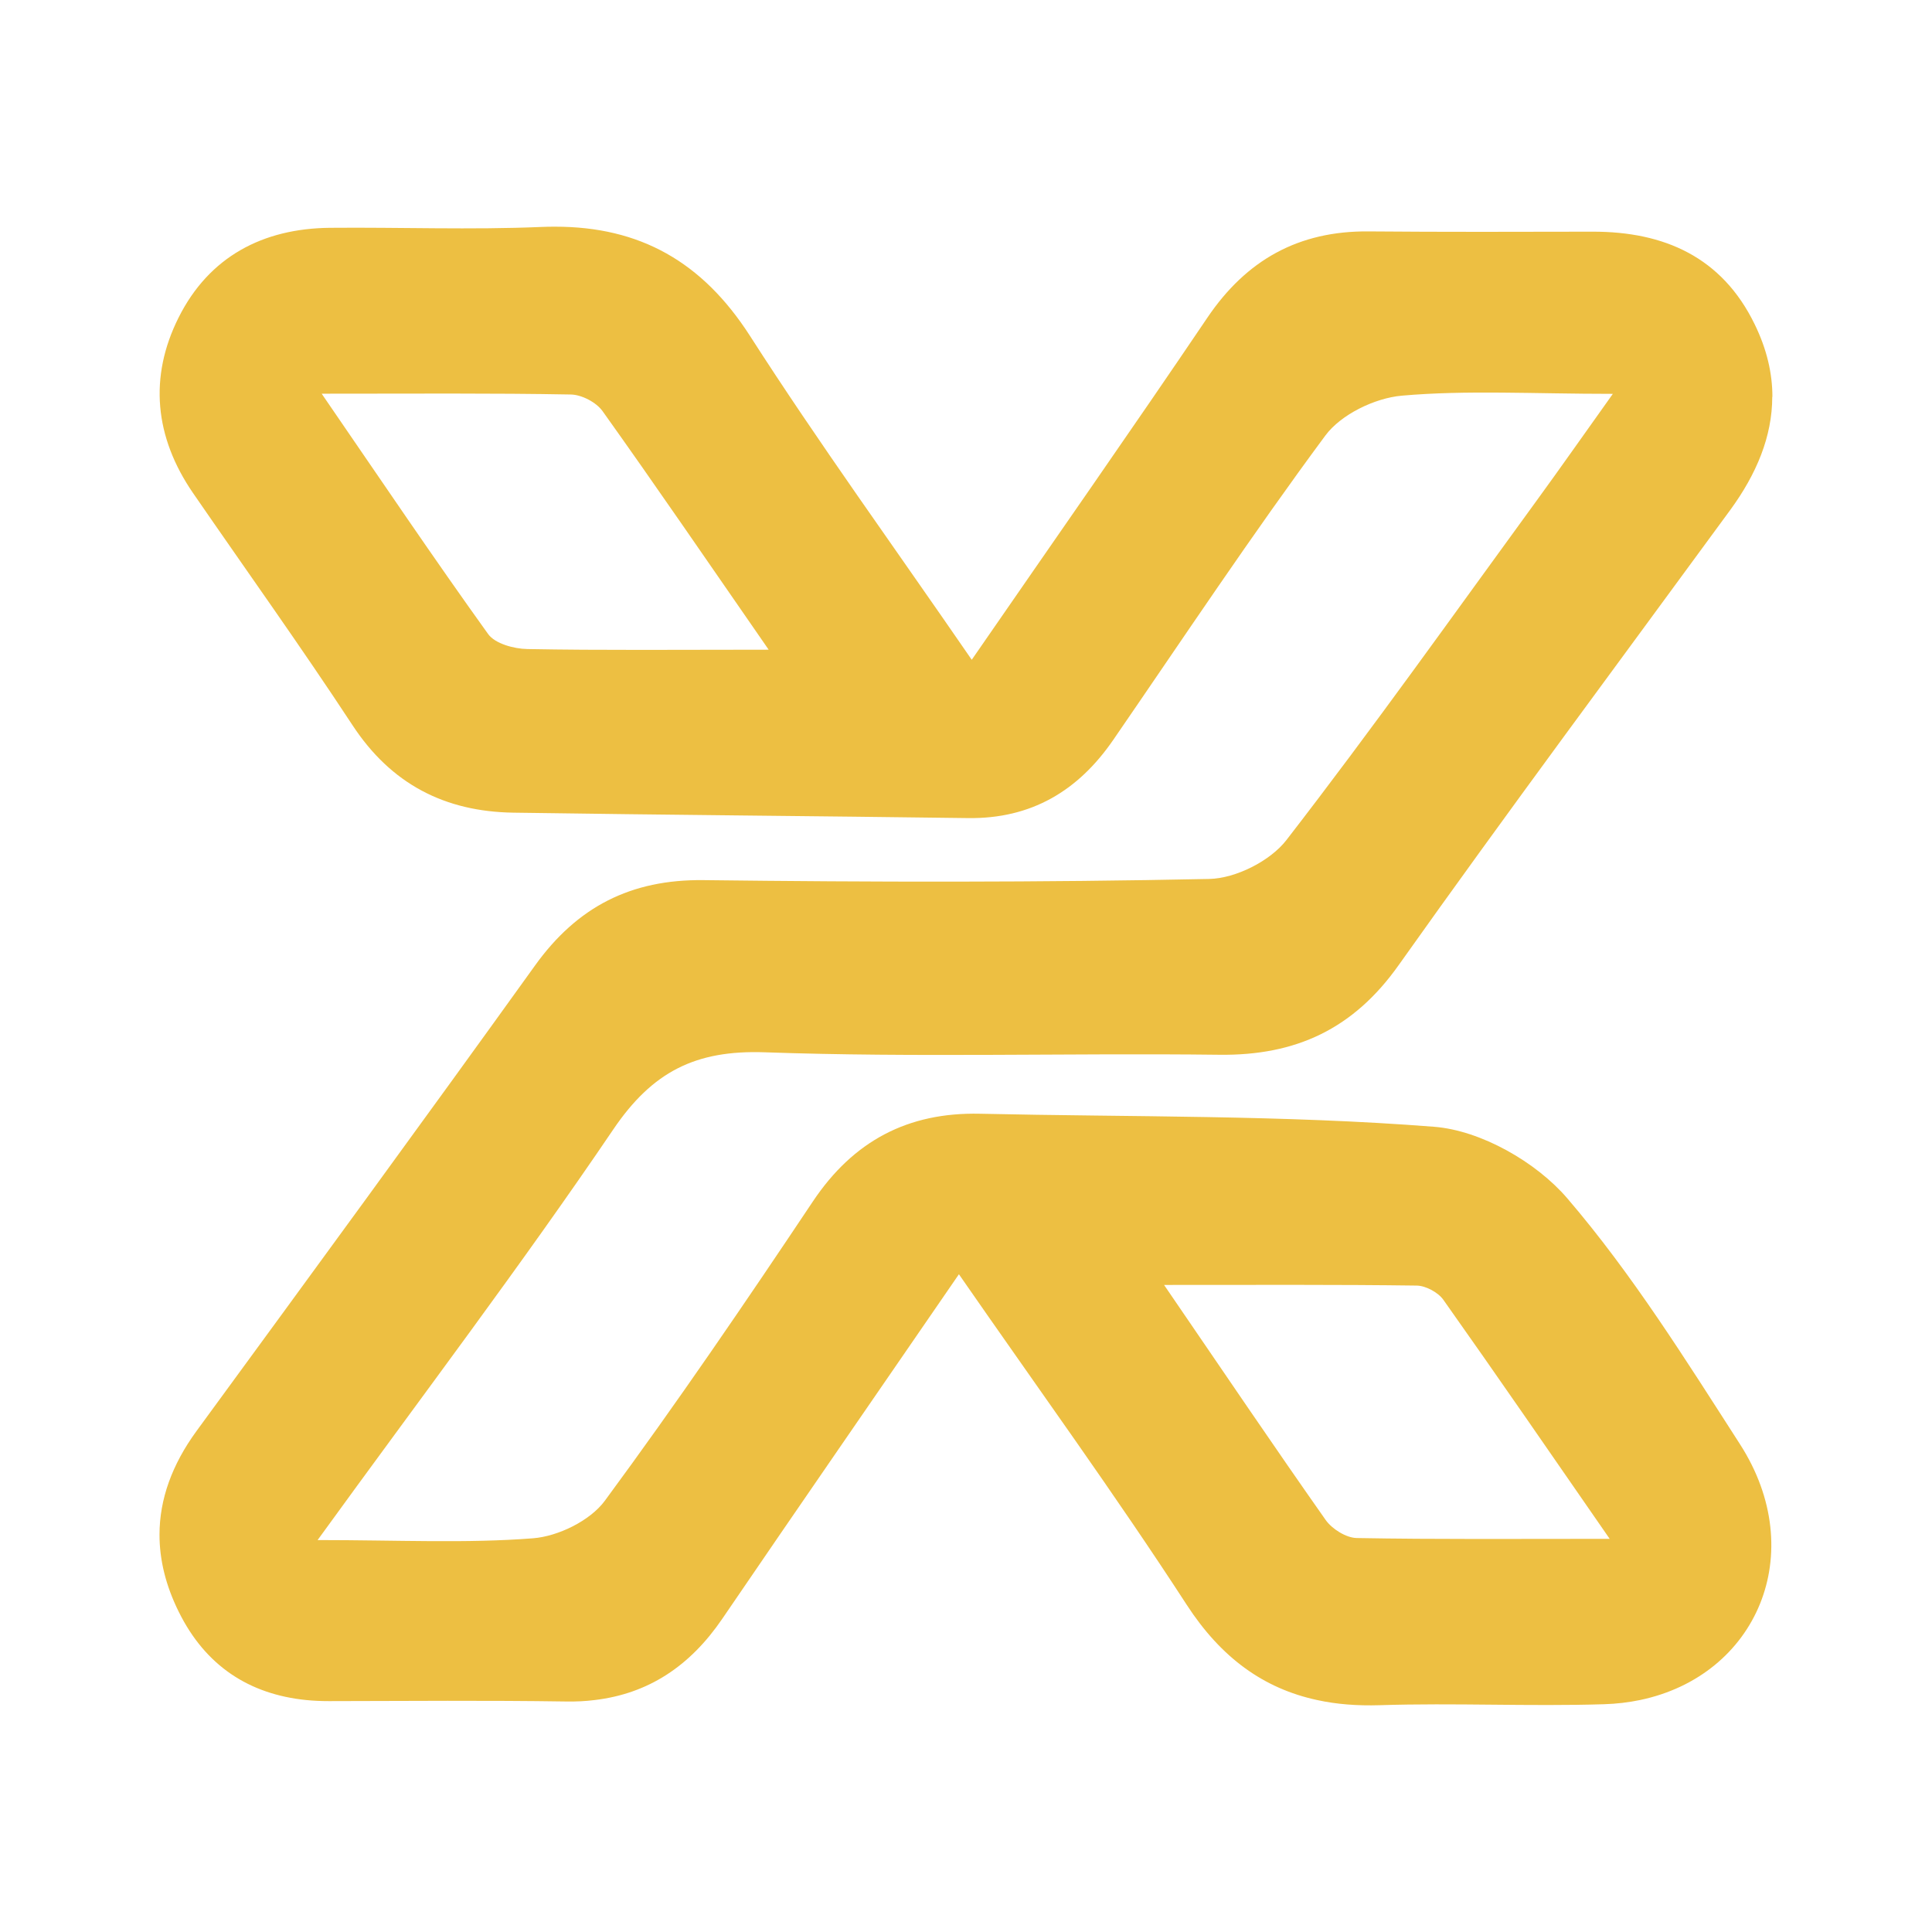 <?xml version="1.0" encoding="UTF-8"?>
<svg id="Layer_1" data-name="Layer 1" xmlns="http://www.w3.org/2000/svg" viewBox="0 0 360 360">
  <defs>
    <style>
      .cls-1 {
        fill: #edbf42;
        stroke-width: 0px;
      }
    </style>
  </defs>
  <path class="cls-1" d="M330.26,73.93c0-4.38-1.04-8.88-3.31-13.52-6.08-12.5-16.84-17.27-30.21-17.24-13.92.03-27.84.07-41.76-.05-13-.11-22.74,5.31-30.02,16.1-14.01,20.74-28.36,41.22-43.89,63.72-14.56-21.16-28.51-40.39-41.32-60.35-8.89-13.84-20.53-20.35-36.31-20.35-.85,0-1.71.01-2.58.05-13.1.56-26.24.04-39.37.16-12.55.12-22.52,5.4-28.19,16.68-5.6,11.15-4.48,22.33,2.66,32.73,9.92,14.41,20.11,28.63,29.71,43.25,7.21,11,17.22,16.13,30,16.32,28.23.42,56.47.63,84.7,1.01,11.77.16,20.52-5.05,27.06-14.56,13.06-18.99,25.82-38.21,39.52-56.71,2.92-3.95,9.22-6.99,14.23-7.44,12.13-1.07,24.41-.34,39.35-.34-5.6,7.85-9.82,13.88-14.14,19.81-15.45,21.2-30.64,42.6-46.69,63.34-3.01,3.89-9.44,7.14-14.37,7.24-31.4.66-62.82.6-94.24.22-13.56-.16-23.55,4.99-31.39,15.9-20.87,29.05-41.99,57.92-63.11,86.79-4.53,6.22-6.87,12.66-6.87,19.29,0,4.7,1.17,9.48,3.58,14.34,4.97,10.09,13.15,15.39,23.75,16.46,1.38.14,2.81.2,4.28.2,14.72-.03,29.44-.15,44.15.07,1.86.03,3.63-.05,5.34-.27,10-1.19,17.76-6.32,23.77-15.15,14.27-20.94,28.7-41.78,44.09-64.19,14.77,21.31,29.14,41.09,42.44,61.58,6.41,9.88,14.33,15.61,24.31,17.76,3.61.79,7.49,1.09,11.67.96,13.91-.45,27.85.25,41.76-.18,2.35-.07,4.59-.34,6.72-.78,21.76-4.53,31.69-27.4,18.63-47.69-10.11-15.71-20.08-31.7-32.17-45.8-5.79-6.76-16.1-12.65-24.81-13.33-28.11-2.21-56.41-1.8-84.63-2.43-13.41-.3-23.58,5.05-31.13,16.34-12.58,18.84-25.34,37.56-38.78,55.79-2.73,3.7-8.69,6.62-13.39,6.98-12.44.97-25,.33-40.12.33,19.57-27,38.01-51.3,55.09-76.51,7.28-10.74,15.3-14.83,28.23-14.38,28.21,1,56.47.12,84.7.46,14.25.18,24.98-4.79,33.41-16.69,20.23-28.52,41.13-56.58,61.78-84.8,4.92-6.72,7.84-13.74,7.84-21.1ZM216.91,239.43c17.37,0,32.24-.08,47.08.12,1.69.03,3.97,1.26,4.96,2.65,9.96,14.06,19.71,28.26,30.99,44.54-17.39,0-32.28.12-47.14-.15-1.98-.04-4.59-1.68-5.78-3.36-9.71-13.8-19.15-27.78-30.12-43.81ZM143.24,121.06c-17.31,0-31.14.14-44.97-.12-2.51-.04-6.02-1-7.31-2.79-10.08-14.03-19.74-28.36-31.02-44.79,17.31,0,31.87-.12,46.41.15,2.04.03,4.75,1.45,5.93,3.1,9.86,13.81,19.44,27.84,30.95,44.45Z"/>
</svg>